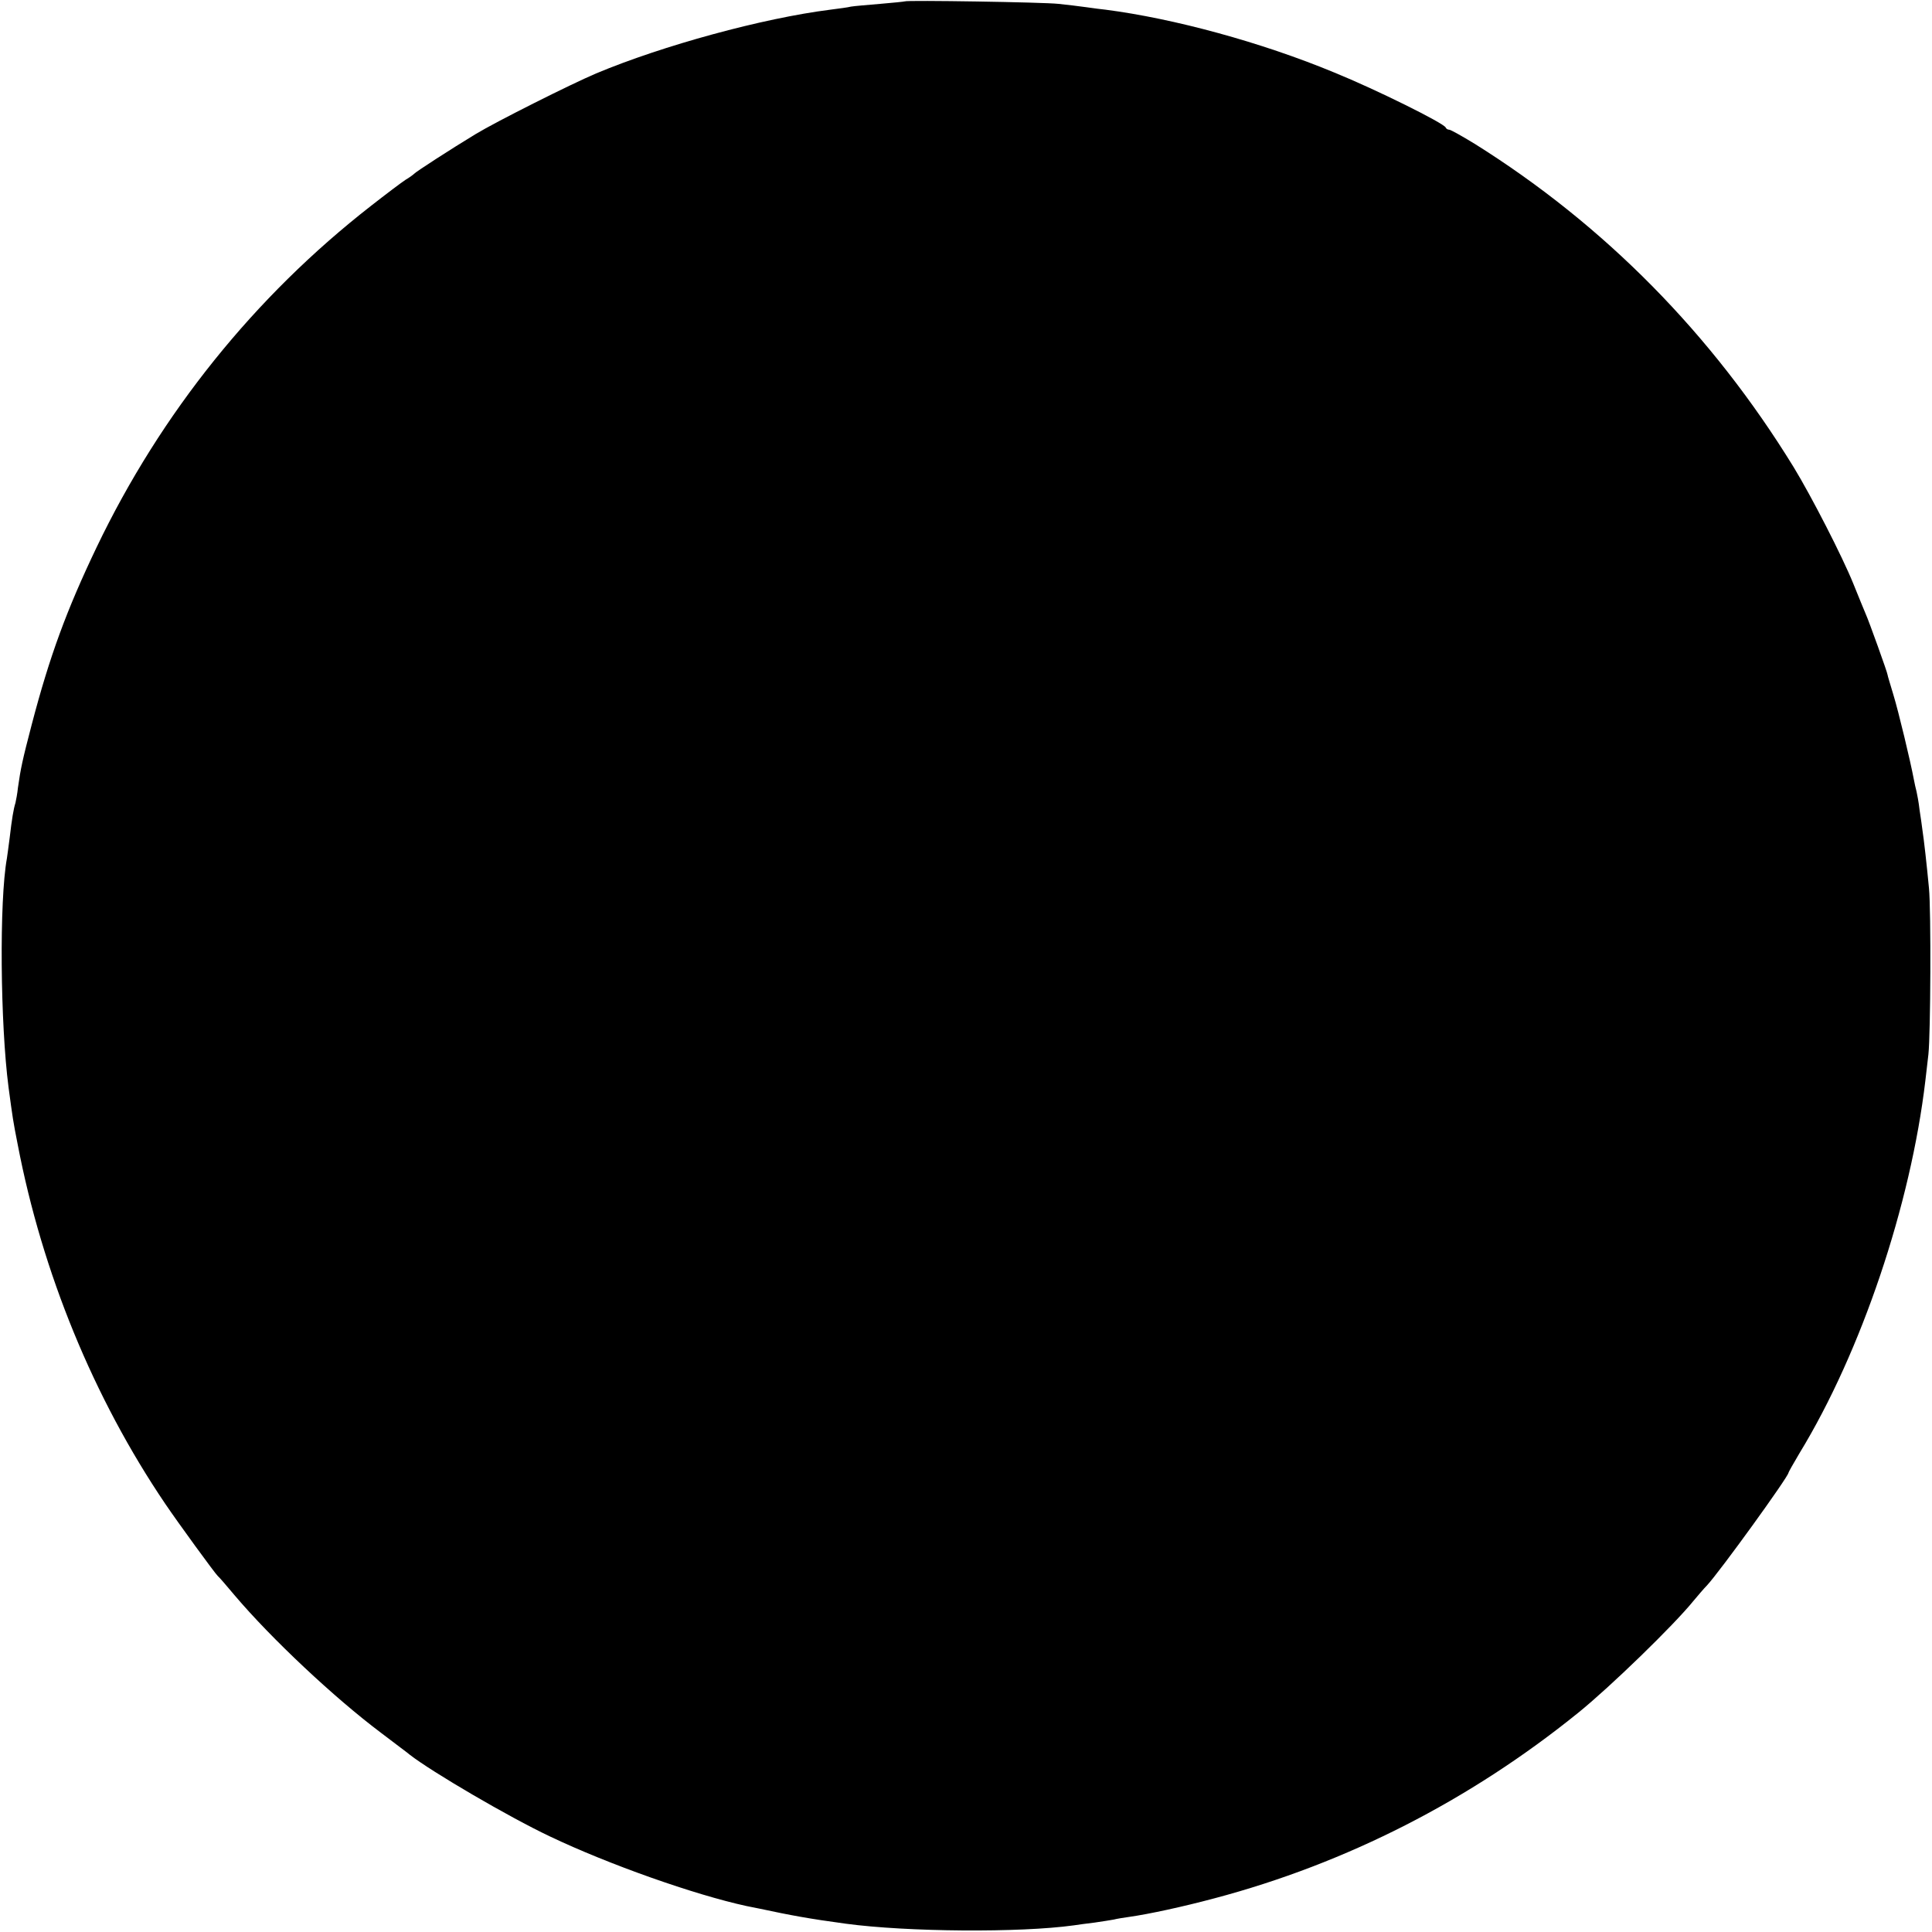 <?xml version="1.0" standalone="no"?>
<!DOCTYPE svg PUBLIC "-//W3C//DTD SVG 20010904//EN"
 "http://www.w3.org/TR/2001/REC-SVG-20010904/DTD/svg10.dtd">
<svg version="1.0" xmlns="http://www.w3.org/2000/svg"
 width="700pt" height="700pt" viewBox="0 0 700 700"
 preserveAspectRatio="xMidYMid meet">
<g transform="translate(0,700) scale(0.1,-0.1)"
fill="#000000" stroke="none">
<path d="M3278 6995 c-2 -1 -42 -5 -89 -9 -47 -4 -95 -8 -106 -10 -11 -3 -44
-7 -74 -11 -246 -31 -608 -130 -849 -231 -92 -39 -361 -174 -437 -220 -89 -54
-216 -136 -223 -144 -3 -3 -16 -13 -30 -21 -14 -9 -71 -52 -126 -95 -422 -329
-761 -751 -994 -1237 -109 -228 -170 -394 -235 -642 -34 -130 -40 -159 -50
-229 -2 -21 -7 -46 -9 -55 -7 -22 -13 -58 -21 -127 -4 -33 -9 -66 -10 -74 -28
-154 -24 -600 6 -830 15 -111 16 -120 33 -206 89 -465 275 -919 535 -1303 46
-68 180 -252 190 -261 4 -3 31 -34 61 -70 133 -157 361 -371 530 -498 52 -40
100 -75 105 -80 80 -62 356 -224 508 -296 212 -101 523 -211 712 -252 11 -2
31 -6 45 -9 117 -25 182 -37 315 -55 223 -30 630 -33 825 -6 14 2 48 7 75 10
28 4 59 9 70 11 11 3 37 7 58 10 70 10 191 36 307 67 479 127 926 355 1319
673 115 93 345 316 417 405 16 19 37 44 48 55 46 49 296 395 296 409 0 2 18
34 40 71 224 367 403 900 456 1350 4 33 9 76 11 95 8 75 10 519 2 602 -8 85
-18 174 -24 213 -1 11 -6 43 -10 70 -3 28 -9 58 -11 67 -3 10 -7 30 -10 45
-12 64 -55 244 -74 306 -11 37 -21 69 -21 72 0 7 -68 196 -79 220 -5 11 -25
61 -45 110 -40 99 -152 317 -216 422 -296 482 -685 877 -1156 1172 -46 28 -87
51 -92 51 -5 0 -11 3 -13 8 -7 16 -253 138 -403 199 -265 110 -582 196 -830
228 -11 1 -42 5 -70 9 -27 4 -72 9 -100 12 -52 6 -551 14 -557 9z"/>
</g>
</svg>
